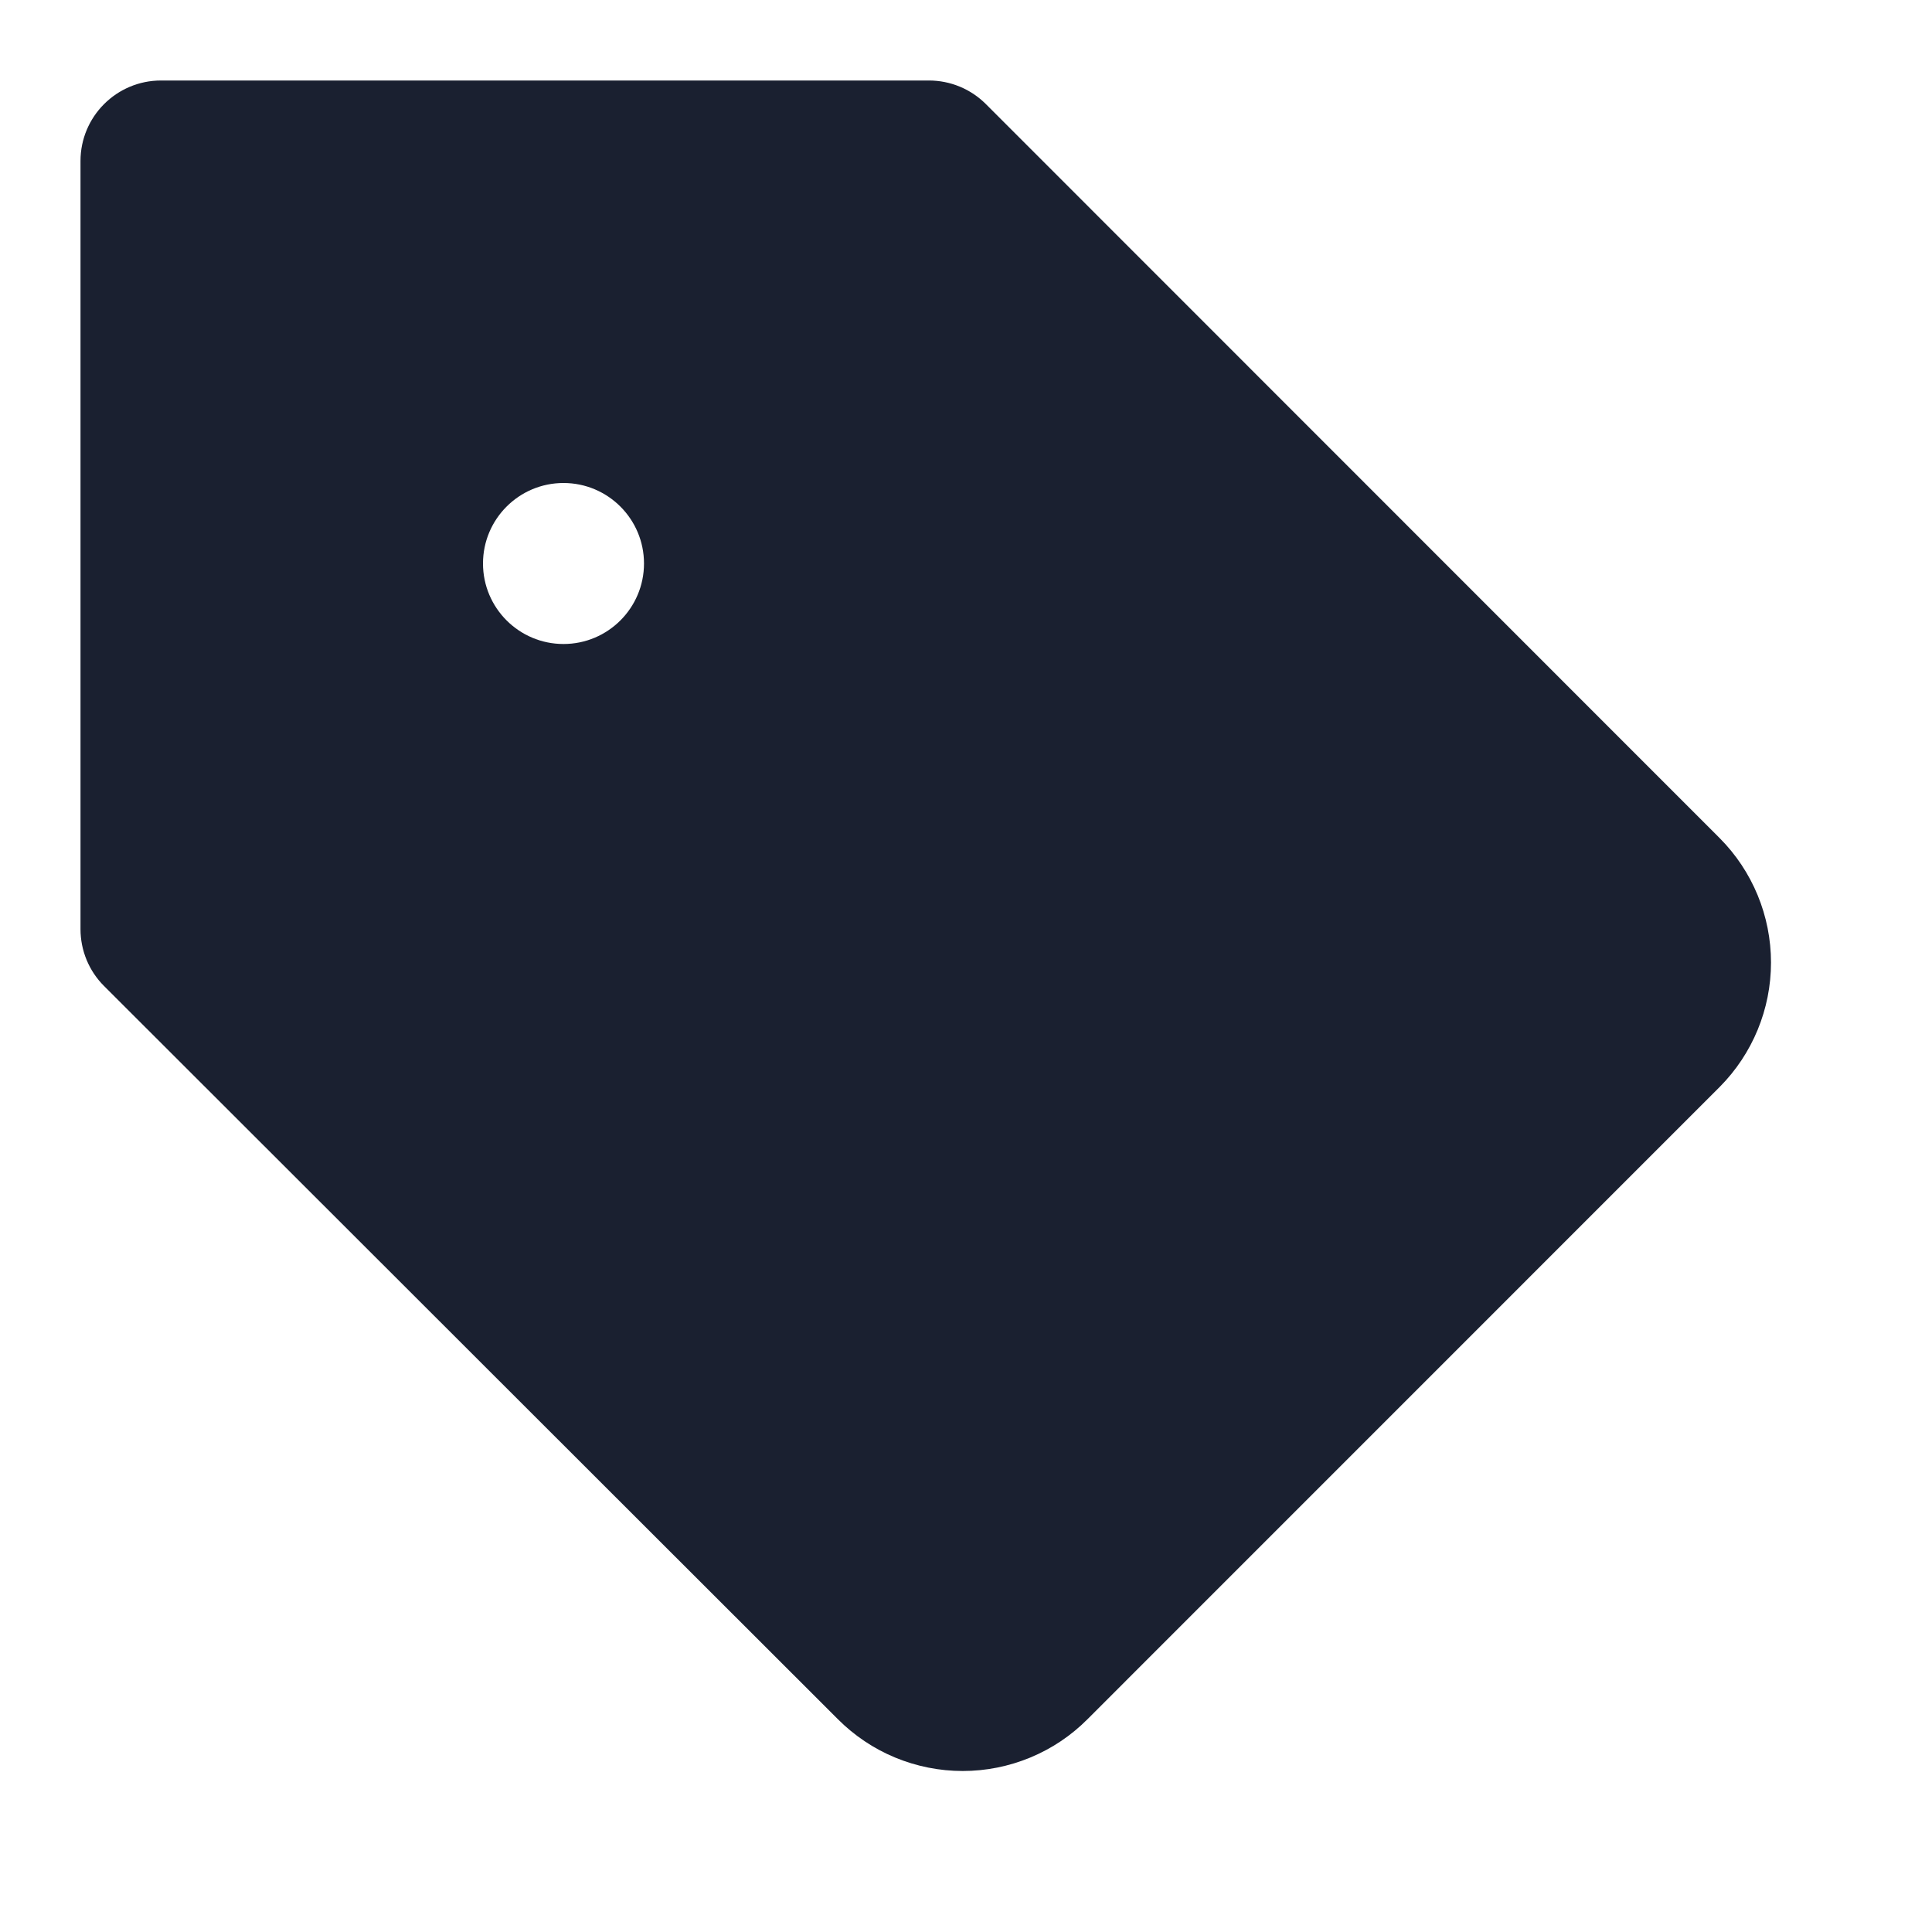<?xml version="1.0" encoding="utf-8"?>
<svg xmlns="http://www.w3.org/2000/svg" width="24" height="24" viewBox="0 0 24 24" fill="none">
<path fill-rule="evenodd" clip-rule="evenodd" d="M13.509 21.357L21.363 13.502C21.771 13.091 22 12.536 22 11.957C22 11.378 21.771 10.822 21.363 10.412L12.247 1.293C12.059 1.105 11.805 1 11.539 1H2C1.448 1 1 1.448 1 2V11.542C1 11.807 1.105 12.062 1.293 12.249L10.409 21.357C10.613 21.561 10.854 21.723 11.12 21.833C11.386 21.943 11.671 22 11.959 22C12.247 22 12.532 21.943 12.798 21.833C13.064 21.723 13.306 21.561 13.509 21.357ZM7 8C7.552 8 8 7.552 8 7C8 6.448 7.552 6 7 6C6.448 6 6 6.448 6 7C6 7.552 6.448 8 7 8Z" fill="#1A2030"/>
</svg>